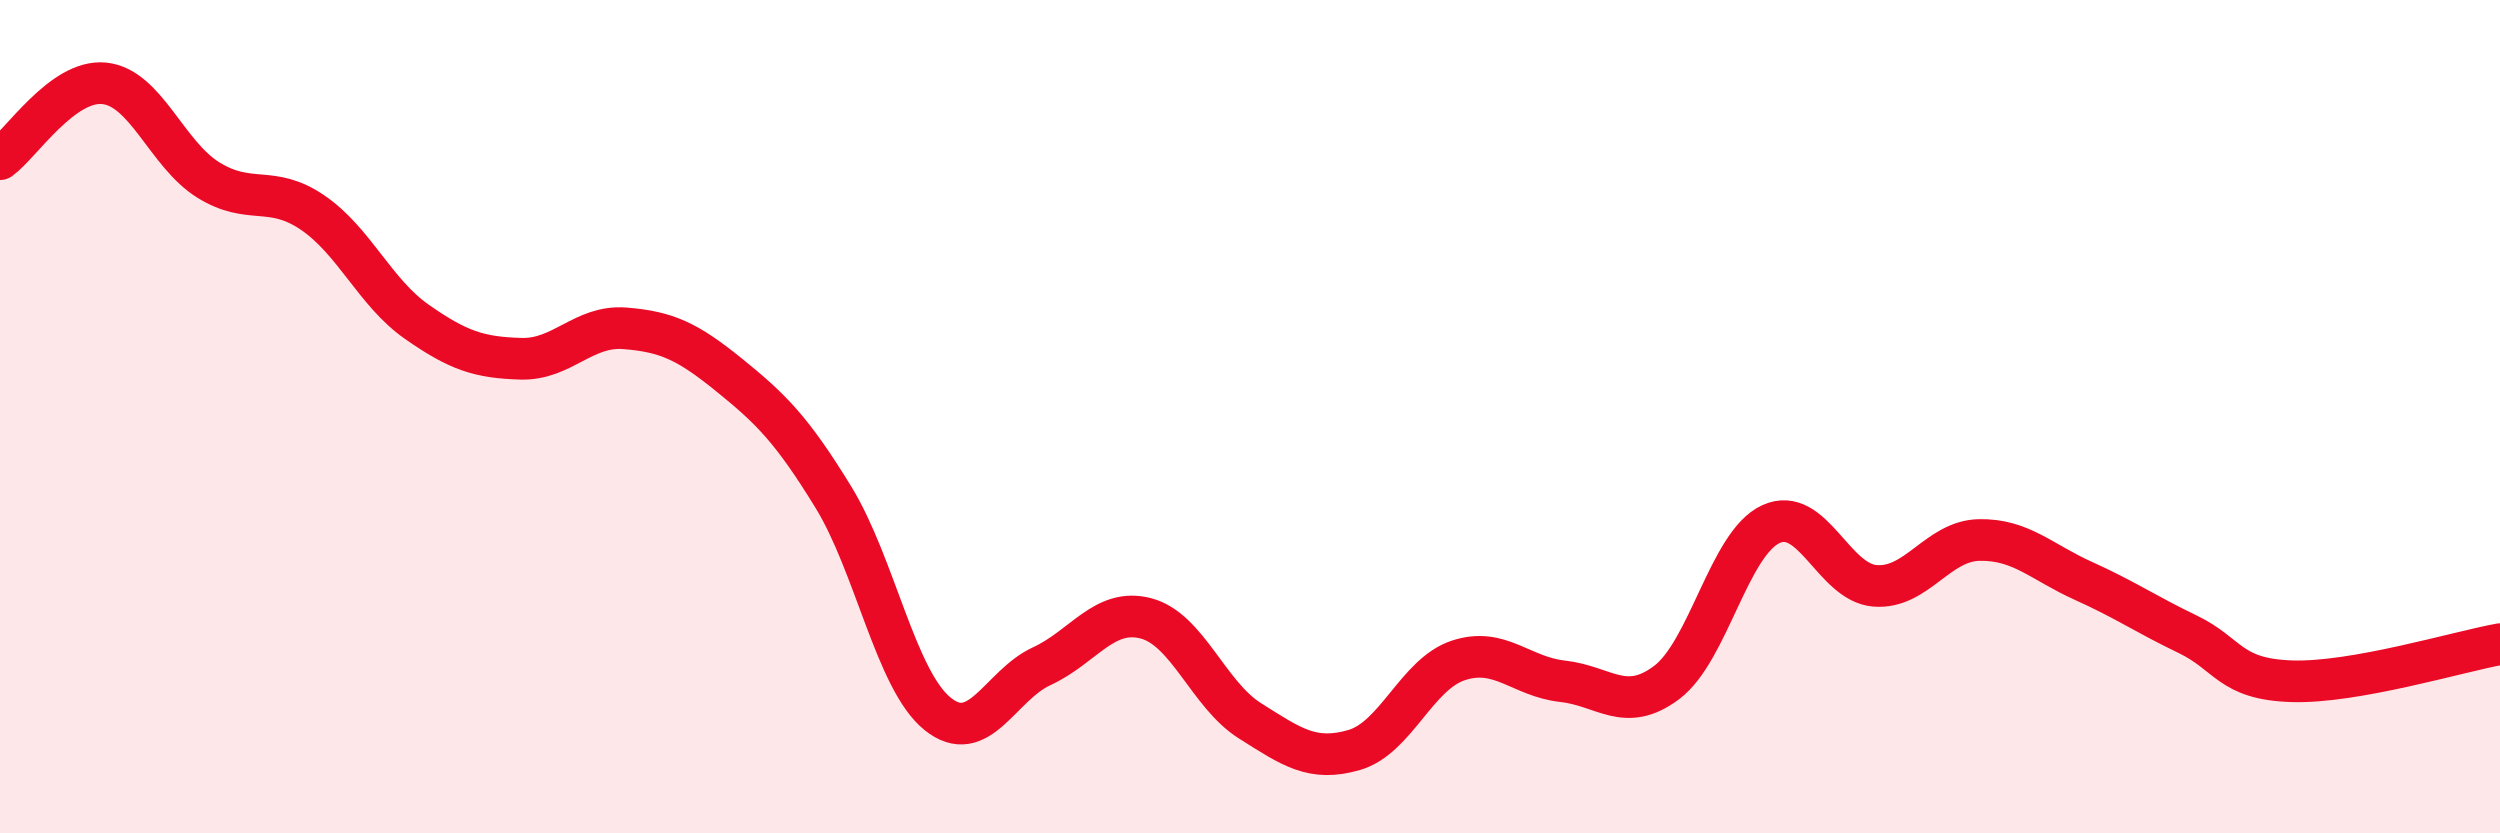 
    <svg width="60" height="20" viewBox="0 0 60 20" xmlns="http://www.w3.org/2000/svg">
      <path
        d="M 0,3.82 C 0.5,3.46 1.5,1.9 2.5,2 C 3.5,2.1 4,3.7 5,4.32 C 6,4.94 6.5,4.42 7.5,5.1 C 8.5,5.78 9,7.02 10,7.72 C 11,8.42 11.5,8.58 12.5,8.61 C 13.5,8.64 14,7.8 15,7.88 C 16,7.96 16.5,8.19 17.5,9 C 18.5,9.81 19,10.3 20,11.93 C 21,13.56 21.5,16.32 22.5,17.13 C 23.5,17.94 24,16.45 25,15.99 C 26,15.53 26.5,14.58 27.5,14.84 C 28.5,15.1 29,16.67 30,17.3 C 31,17.93 31.5,18.29 32.5,18 C 33.5,17.71 34,16.18 35,15.85 C 36,15.52 36.5,16.24 37.5,16.35 C 38.5,16.46 39,17.13 40,16.38 C 41,15.63 41.5,13.04 42.5,12.58 C 43.5,12.12 44,13.98 45,14.06 C 46,14.14 46.5,12.98 47.5,12.96 C 48.5,12.94 49,13.49 50,13.94 C 51,14.39 51.5,14.74 52.5,15.22 C 53.5,15.7 53.5,16.3 55,16.35 C 56.5,16.4 59,15.64 60,15.46L60 20L0 20Z"
        fill="#EB0A25"
        opacity="0.1"
        stroke-linecap="round"
        stroke-linejoin="round"
      />
      <path
        d="M 0,3.82 C 0.5,3.46 1.5,1.9 2.5,2 C 3.5,2.1 4,3.7 5,4.32 C 6,4.94 6.5,4.42 7.5,5.1 C 8.5,5.78 9,7.02 10,7.72 C 11,8.42 11.5,8.58 12.5,8.61 C 13.5,8.64 14,7.8 15,7.88 C 16,7.96 16.5,8.19 17.5,9 C 18.5,9.81 19,10.3 20,11.93 C 21,13.56 21.5,16.32 22.5,17.13 C 23.5,17.94 24,16.45 25,15.99 C 26,15.53 26.5,14.58 27.5,14.84 C 28.5,15.1 29,16.67 30,17.3 C 31,17.93 31.5,18.29 32.5,18 C 33.5,17.71 34,16.18 35,15.85 C 36,15.52 36.5,16.24 37.5,16.35 C 38.5,16.46 39,17.13 40,16.38 C 41,15.63 41.5,13.04 42.5,12.58 C 43.5,12.12 44,13.98 45,14.06 C 46,14.14 46.5,12.98 47.5,12.96 C 48.5,12.94 49,13.49 50,13.94 C 51,14.39 51.5,14.74 52.5,15.22 C 53.5,15.7 53.5,16.3 55,16.35 C 56.5,16.4 59,15.64 60,15.46"
        stroke="#EB0A25"
        stroke-width="1"
        fill="none"
        stroke-linecap="round"
        stroke-linejoin="round"
      />
    </svg>
  